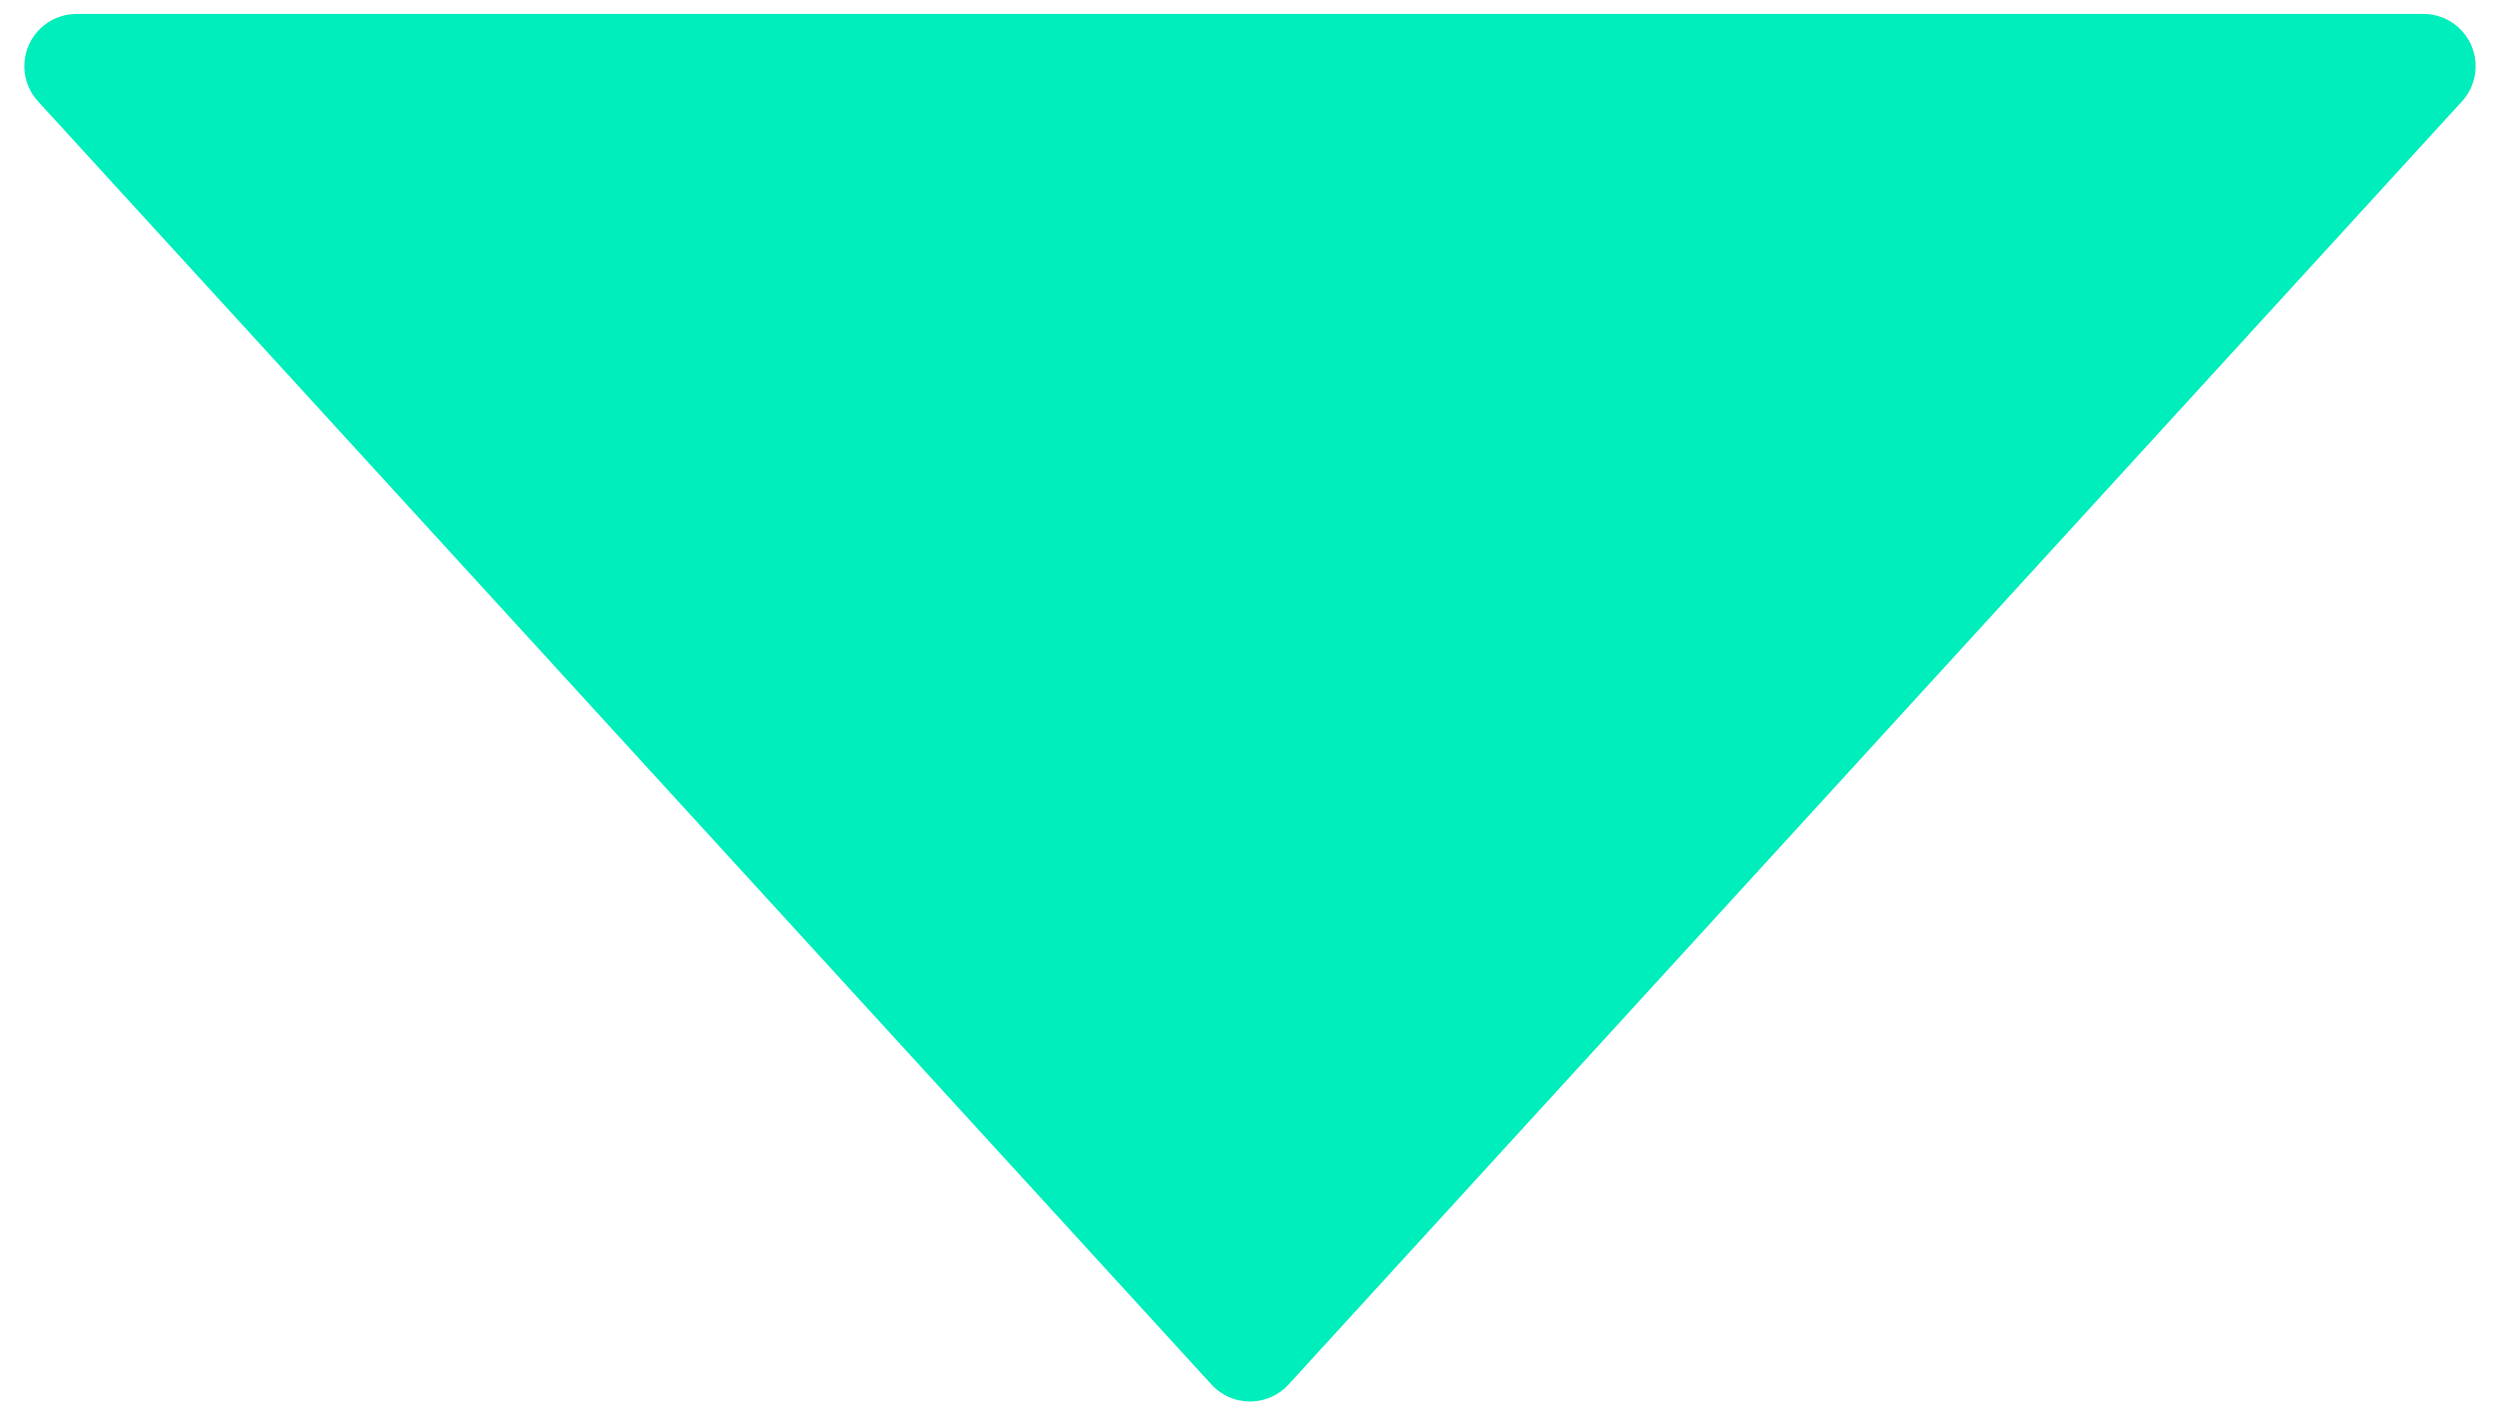 <svg xmlns="http://www.w3.org/2000/svg" xmlns:xlink="http://www.w3.org/1999/xlink" id="Layer_1" x="0px" y="0px" viewBox="0 0 143.6 81.3" style="enable-background:new 0 0 143.6 81.3;" xml:space="preserve"><style type="text/css">	.st0{fill:#00EEBB;stroke:#00EEBB;stroke-width:6;stroke-linecap:round;stroke-linejoin:round;stroke-miterlimit:10;}</style><polygon class="st0" points="4.4,3.8 71.8,77.5 139.2,3.8 "></polygon></svg>